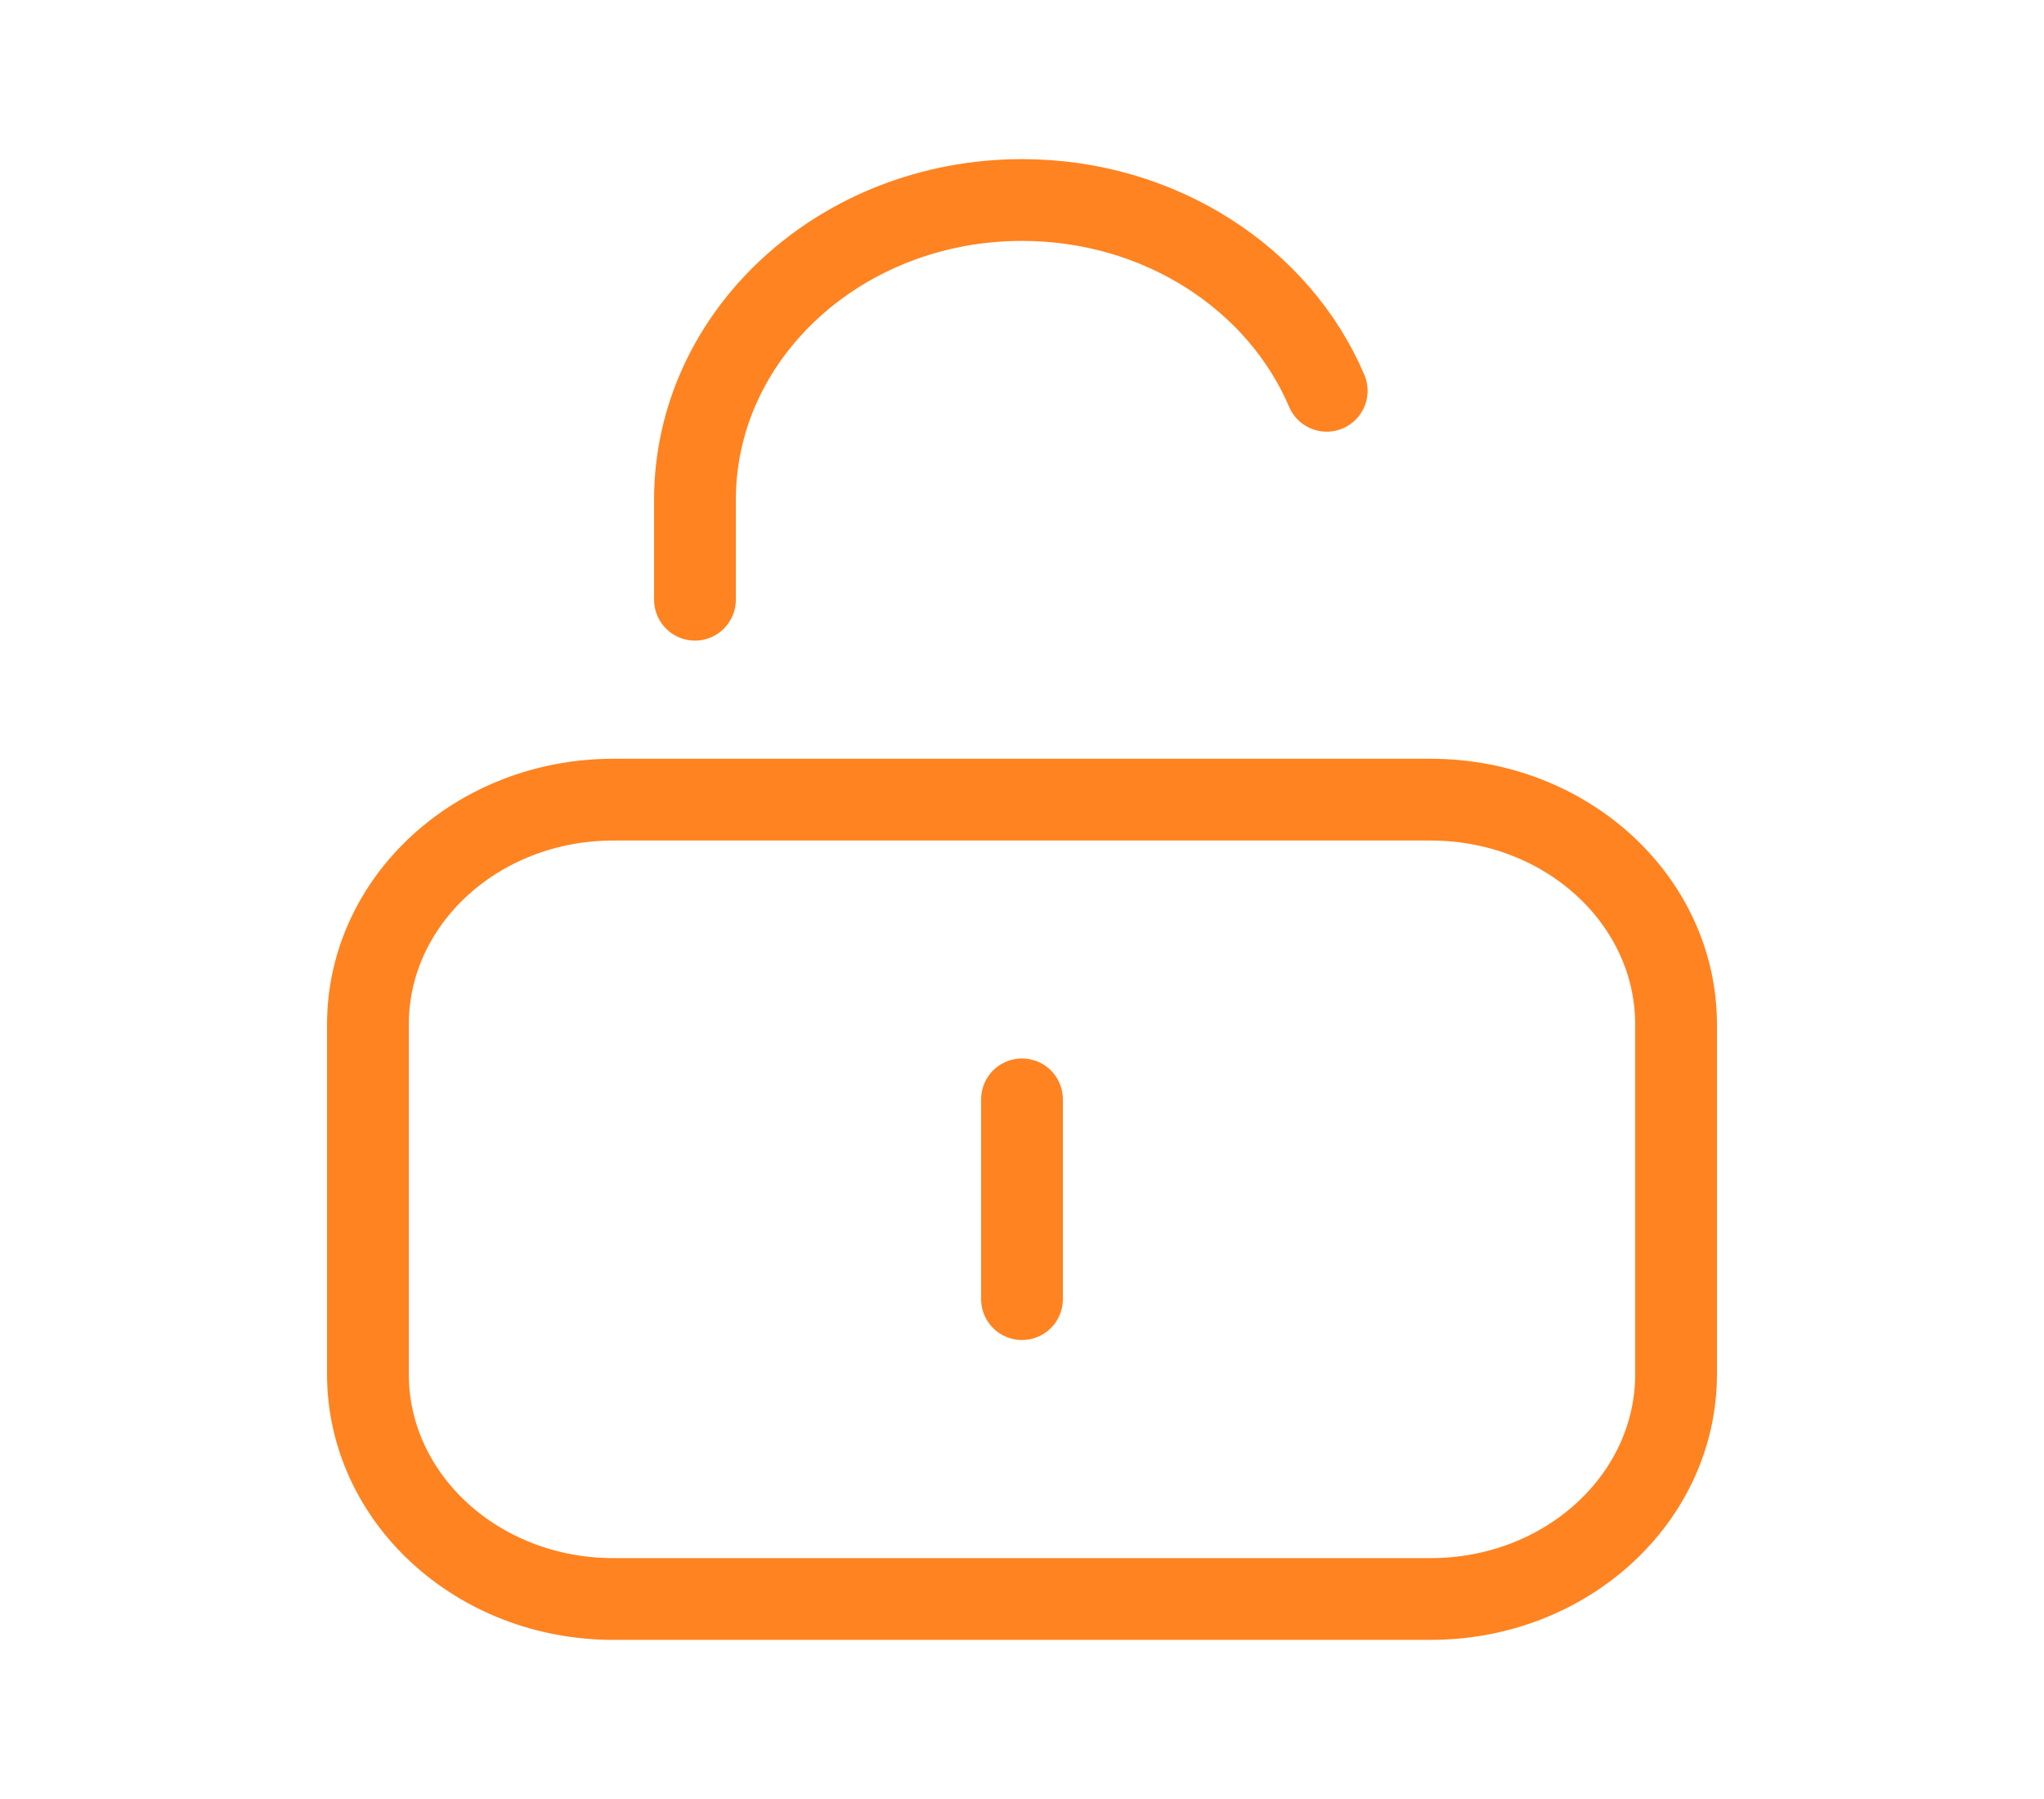 <svg width="25" height="22" viewBox="0 0 25 22" fill="none" xmlns="http://www.w3.org/2000/svg">
<path d="M12.5 13.444V15.887M16.227 4.779C15.645 3.413 14.196 2.446 12.5 2.446C10.291 2.446 8.5 4.088 8.5 6.113V7.334M17.5 19.554H7.5C5.843 19.554 4.5 18.323 4.5 16.804V12.529C4.5 11.01 5.843 9.779 7.5 9.779H17.5C19.157 9.779 20.5 11.01 20.5 12.529V16.804C20.5 18.323 19.157 19.554 17.5 19.554Z" stroke="#FF8320" stroke-miterlimit="10" stroke-linecap="round" stroke-linejoin="round"/>
</svg>
